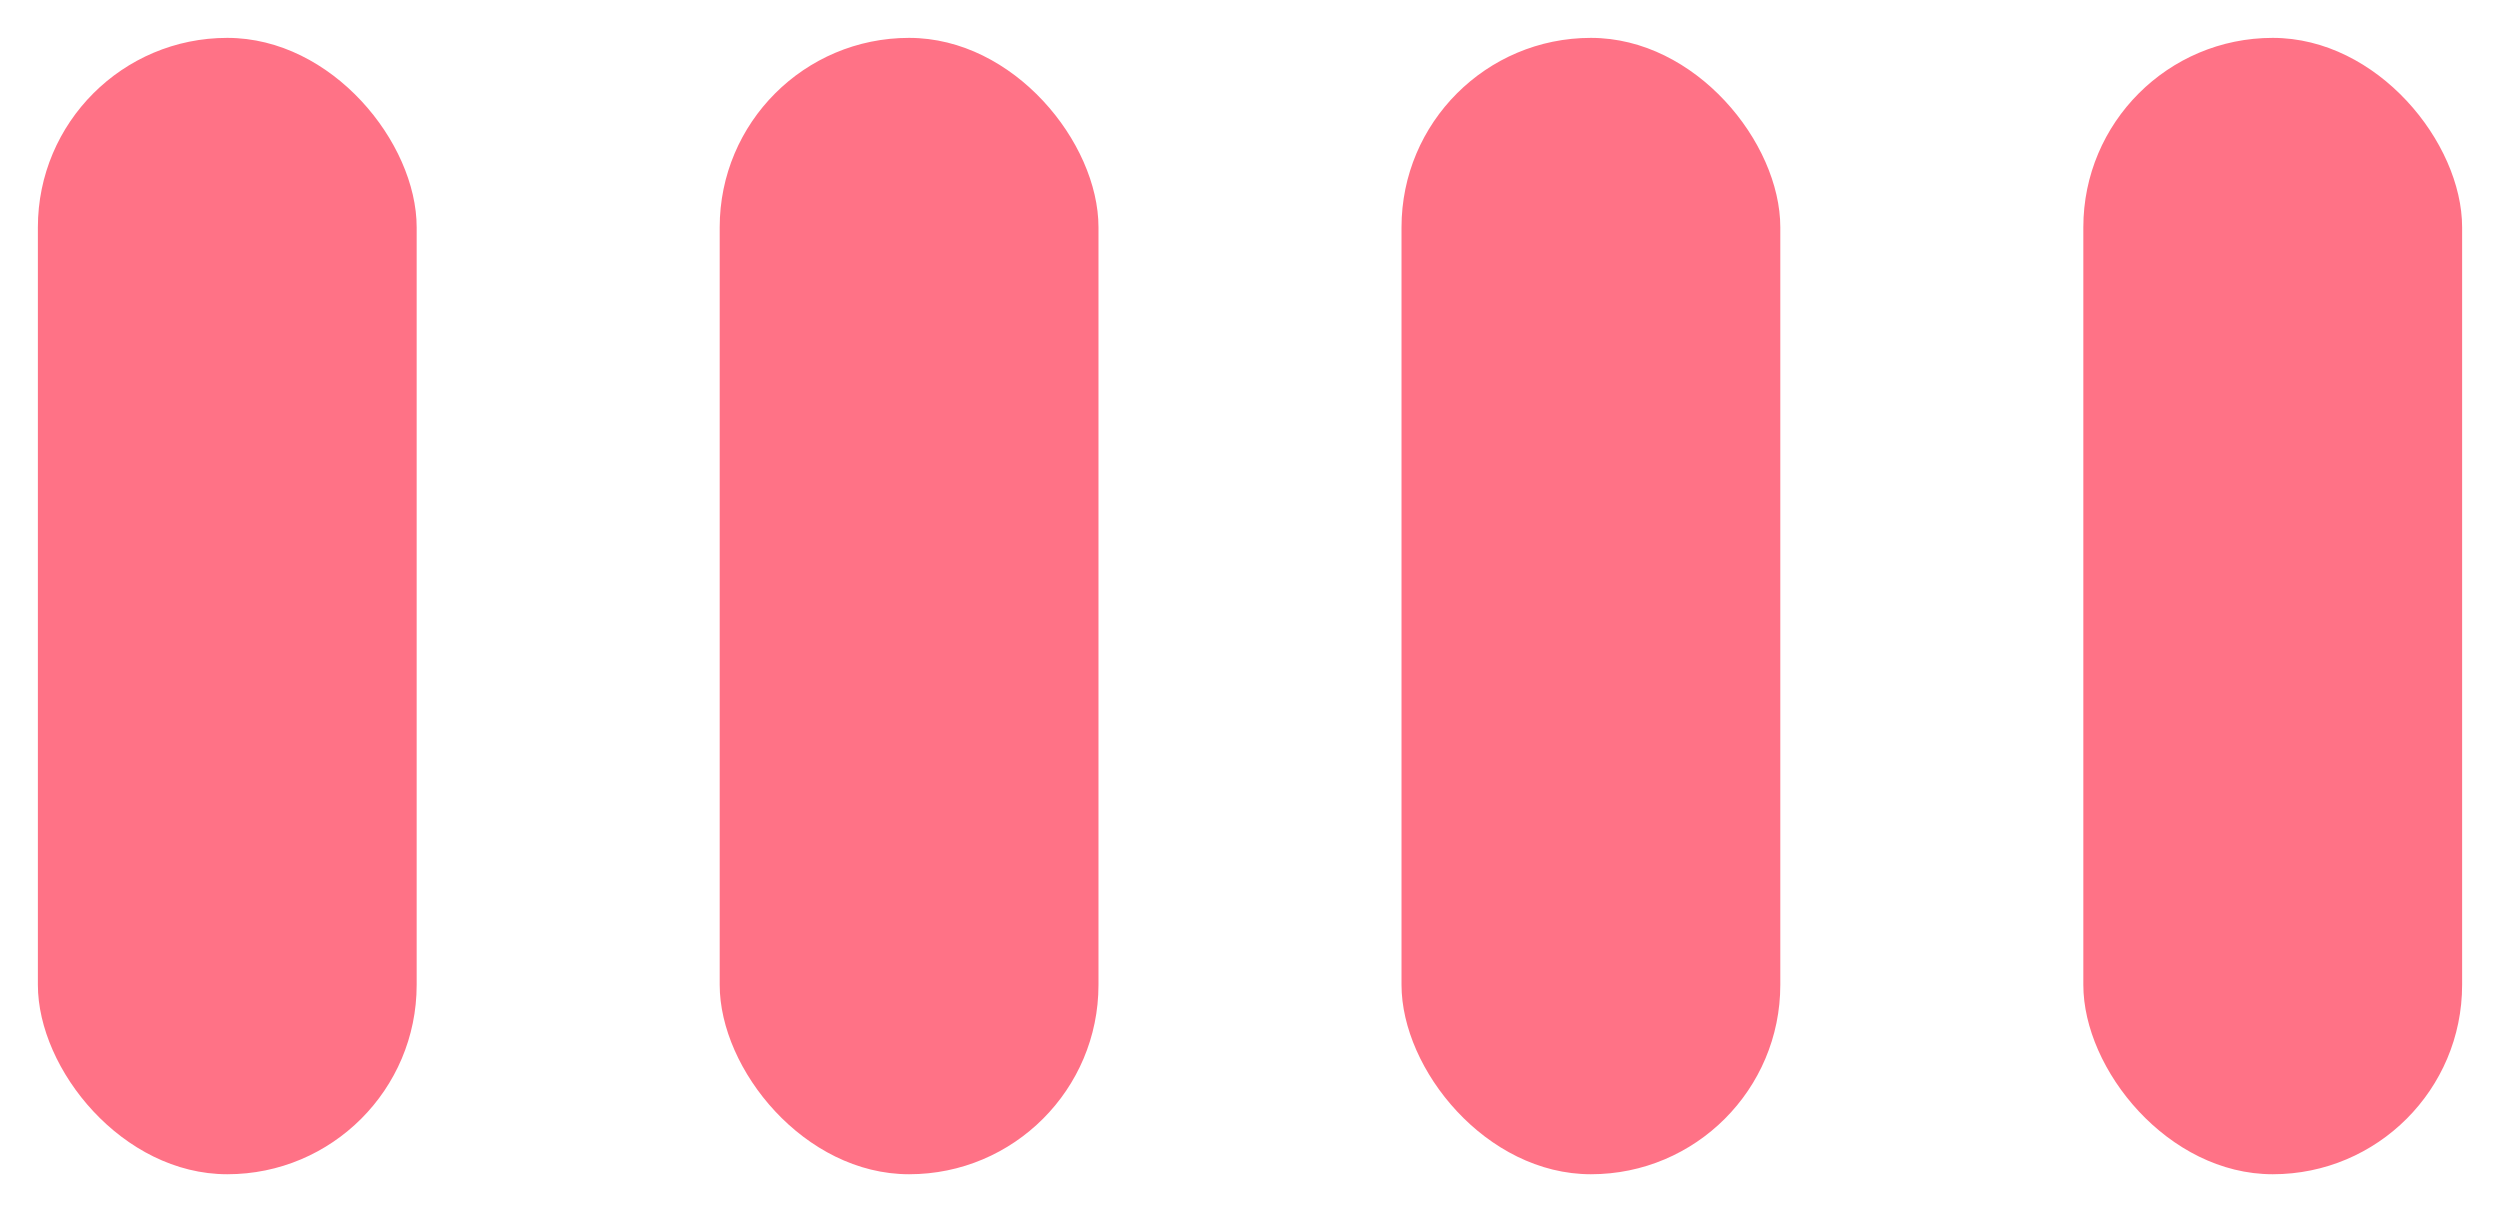 <svg width="33" height="16" viewBox="0 0 33 16" fill="none" xmlns="http://www.w3.org/2000/svg">
<rect x="5.5" y="15.5" width="5" height="15" rx="2.5" transform="rotate(-180 5.5 15.5)" fill="#FF7286"/>
<rect x="14.5" y="15.5" width="5" height="15" rx="2.5" transform="rotate(-180 14.5 15.5)" fill="#FF7286"/>
<rect x="23.5" y="15.5" width="5" height="15" rx="2.5" transform="rotate(-180 23.5 15.5)" fill="#FF7286"/>
<rect x="32.5" y="15.5" width="5" height="15" rx="2.5" transform="rotate(-180 32.5 15.5)" fill="#FF7286"/>
</svg>
